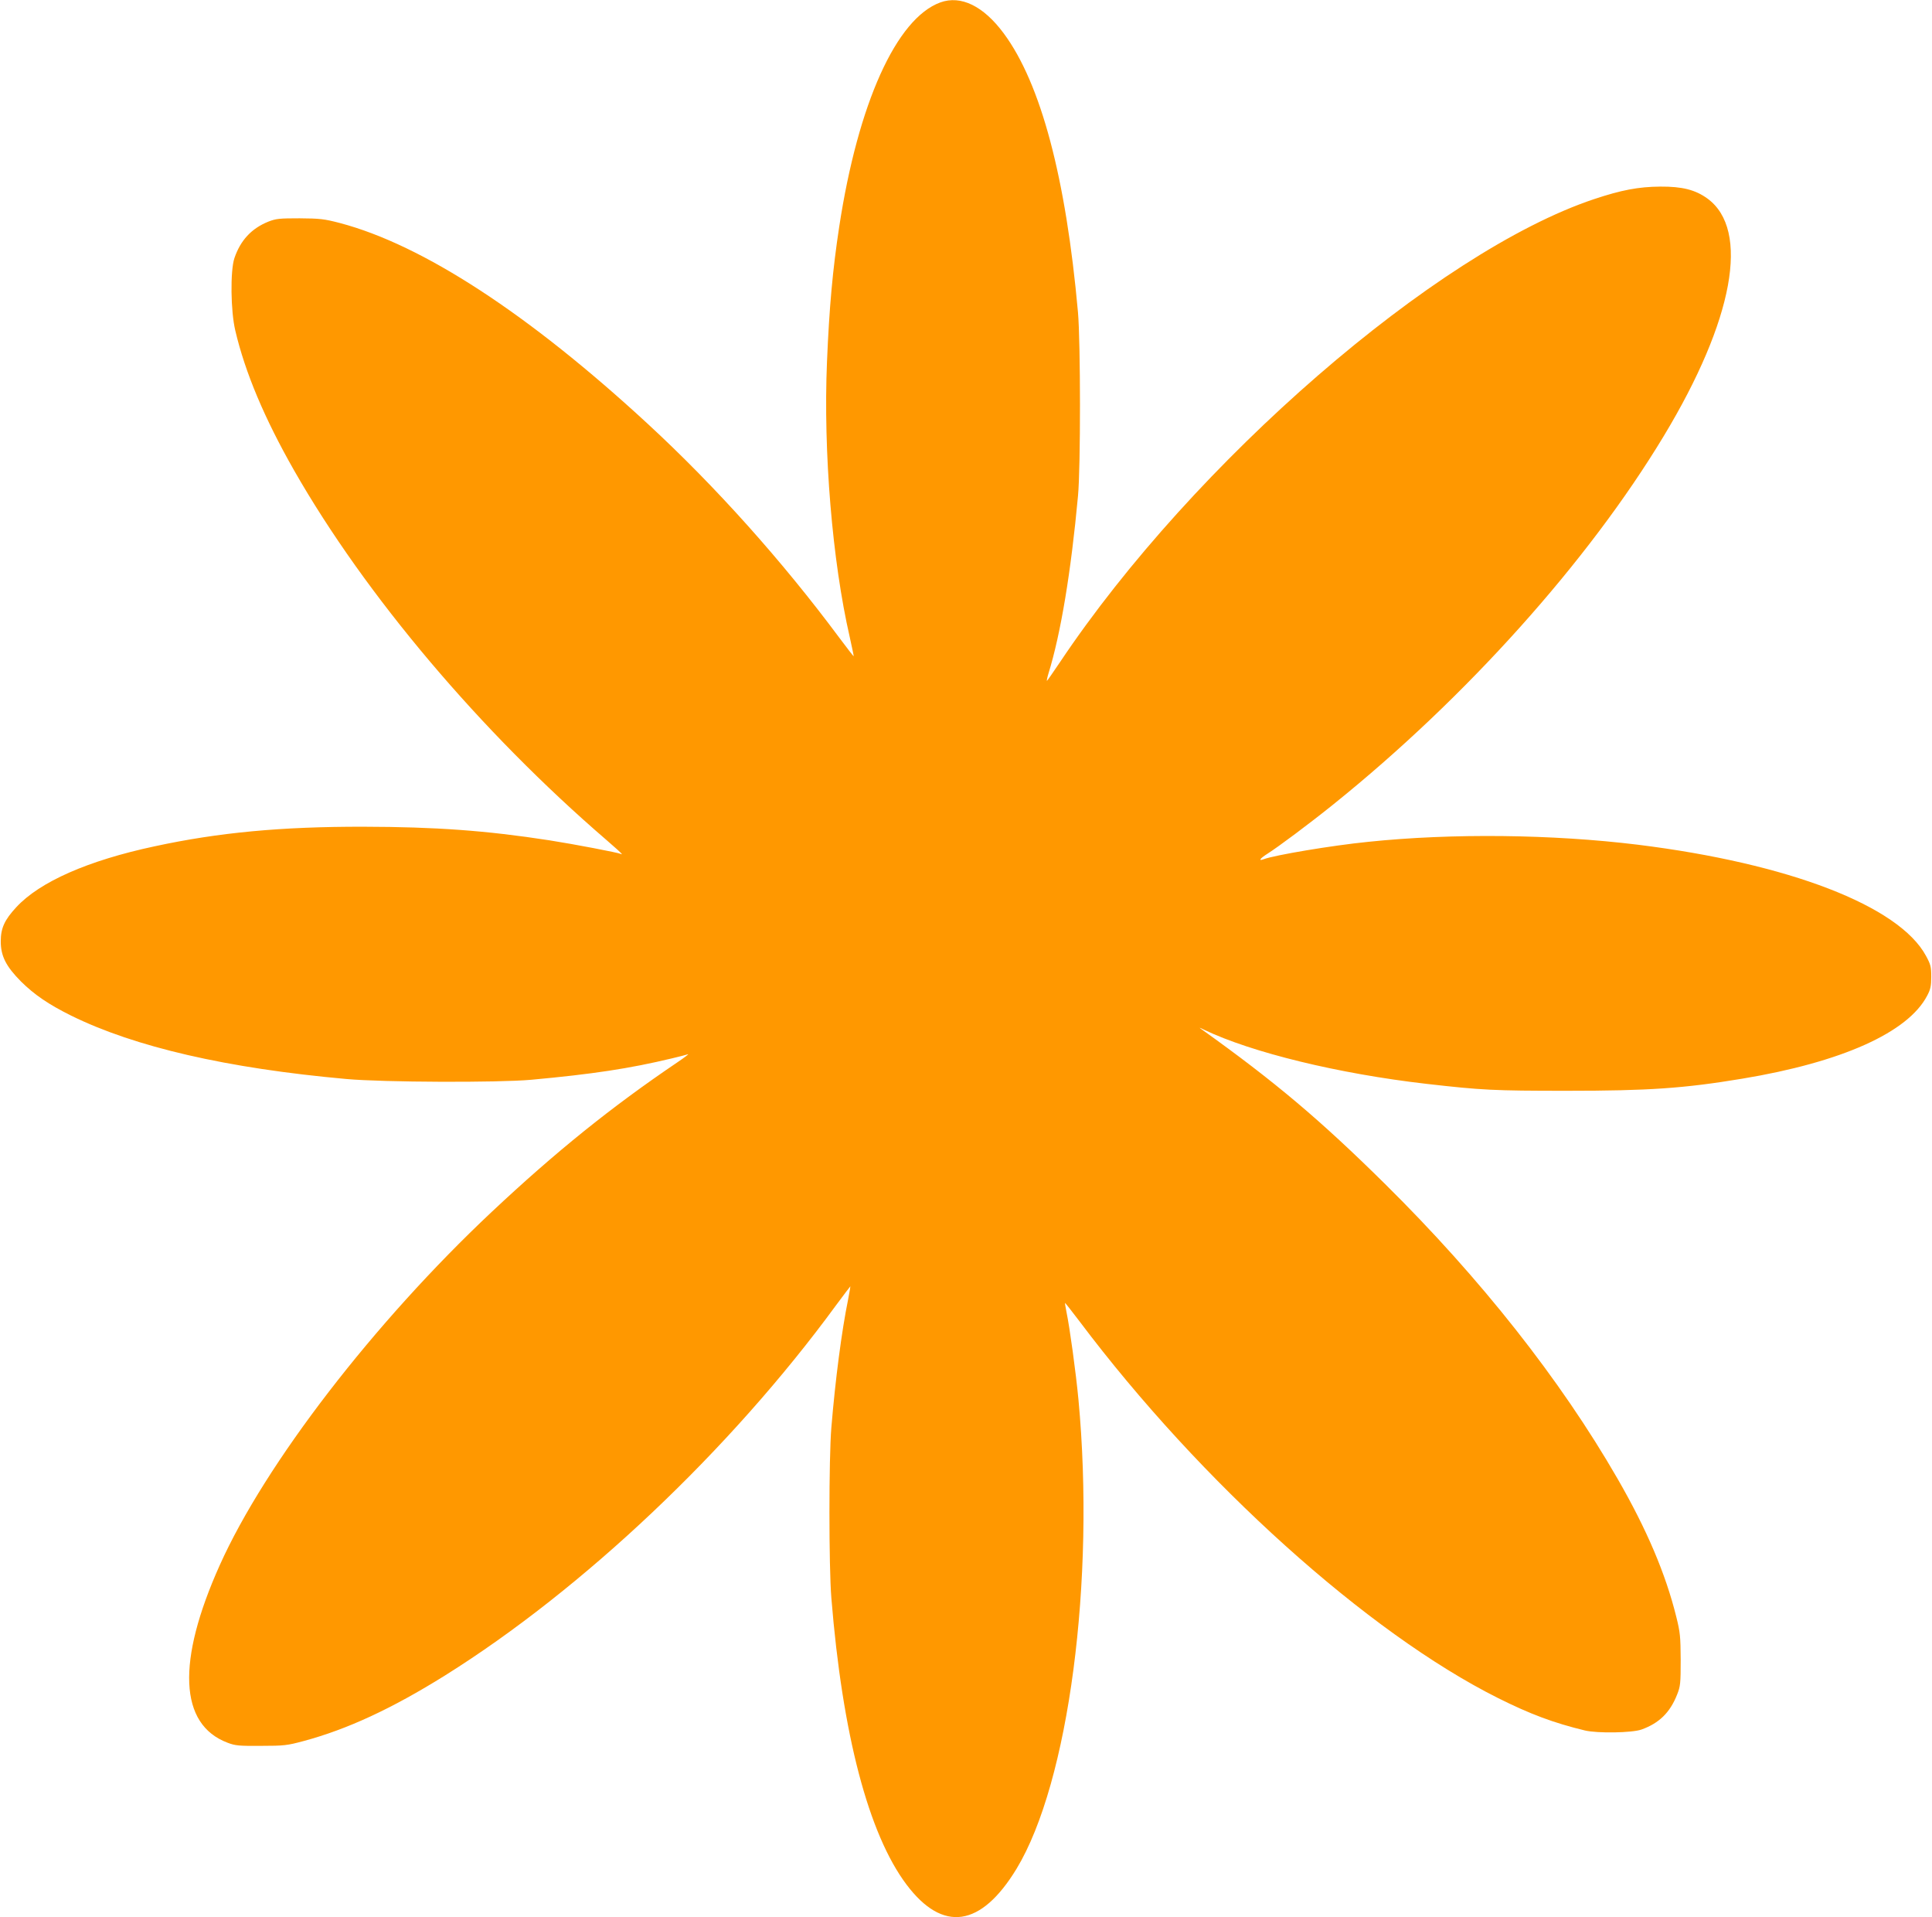 <?xml version="1.0" standalone="no"?>
<!DOCTYPE svg PUBLIC "-//W3C//DTD SVG 20010904//EN"
 "http://www.w3.org/TR/2001/REC-SVG-20010904/DTD/svg10.dtd">
<svg version="1.0" xmlns="http://www.w3.org/2000/svg"
 width="1280pt" height="1270pt" viewBox="0 0 1280 1270"
 preserveAspectRatio="xMidYMid meet">
<g transform="translate(0,1270) scale(0.1,-0.1)"
fill="#ff9800" stroke="none">
<path d="M6230 12684 c-291 -106 -545 -668 -670 -1486 -43 -282 -66 -532 -81
-895 -25 -595 35 -1320 151 -1824 15 -68 27 -125 26 -126 -1 -1 -45 55 -97
125 -377 507 -819 1001 -1269 1416 -787 726 -1489 1184 -2039 1329 -104 27
-132 30 -266 31 -133 0 -156 -2 -207 -22 -112 -45 -185 -124 -225 -242 -28
-84 -25 -351 6 -480 65 -277 193 -581 389 -925 472 -827 1238 -1733 2070
-2449 56 -48 102 -90 102 -93 0 -2 -3 -2 -8 1 -14 8 -306 64 -472 90 -420 65
-756 89 -1230 90 -545 1 -962 -38 -1387 -130 -440 -94 -760 -235 -915 -403
-78 -84 -103 -139 -103 -226 0 -98 35 -166 134 -266 89 -88 183 -152 332 -226
422 -208 1032 -349 1824 -420 243 -22 1004 -25 1225 -5 404 37 650 74 933 142
48 11 96 24 105 27 9 3 -21 -20 -68 -52 -441 -298 -810 -596 -1232 -992 -781
-734 -1501 -1669 -1802 -2340 -287 -639 -269 -1055 51 -1176 52 -20 76 -22
223 -21 153 0 174 3 282 32 290 78 585 215 936 434 913 571 1891 1496 2590
2451 52 70 95 127 96 127 1 0 -6 -39 -15 -87 -43 -210 -85 -534 -111 -848 -17
-202 -17 -923 0 -1130 73 -902 246 -1563 498 -1898 240 -319 493 -283 729 105
346 571 522 1911 410 3108 -17 180 -58 478 -79 578 -7 34 -11 62 -10 62 2 0
45 -55 96 -122 804 -1069 1908 -2062 2772 -2495 214 -107 369 -165 576 -215
84 -20 313 -16 375 6 117 42 189 112 236 231 22 55 24 74 24 230 -1 153 -3
181 -29 285 -71 287 -196 580 -389 915 -379 658 -908 1327 -1539 1951 -430
425 -731 679 -1218 1027 -19 13 -14 12 18 -4 316 -151 890 -291 1472 -358 368
-42 446 -46 930 -46 543 0 776 16 1162 80 659 109 1099 306 1226 550 22 41 27
64 27 125 0 67 -4 82 -35 139 -179 331 -909 612 -1910 736 -564 69 -1228 77
-1785 19 -241 -24 -620 -88 -692 -115 -38 -14 -26 4 21 34 73 46 282 202 441
330 877 705 1687 1608 2188 2439 463 767 573 1366 289 1573 -80 58 -167 80
-312 79 -145 -1 -259 -23 -439 -83 -1045 -349 -2653 -1743 -3539 -3068 -46
-68 -84 -123 -86 -123 -2 0 2 21 10 48 82 264 150 677 196 1177 18 190 17
1019 0 1215 -80 893 -246 1517 -492 1849 -135 182 -284 254 -420 205z"/>
</g>
</svg>
